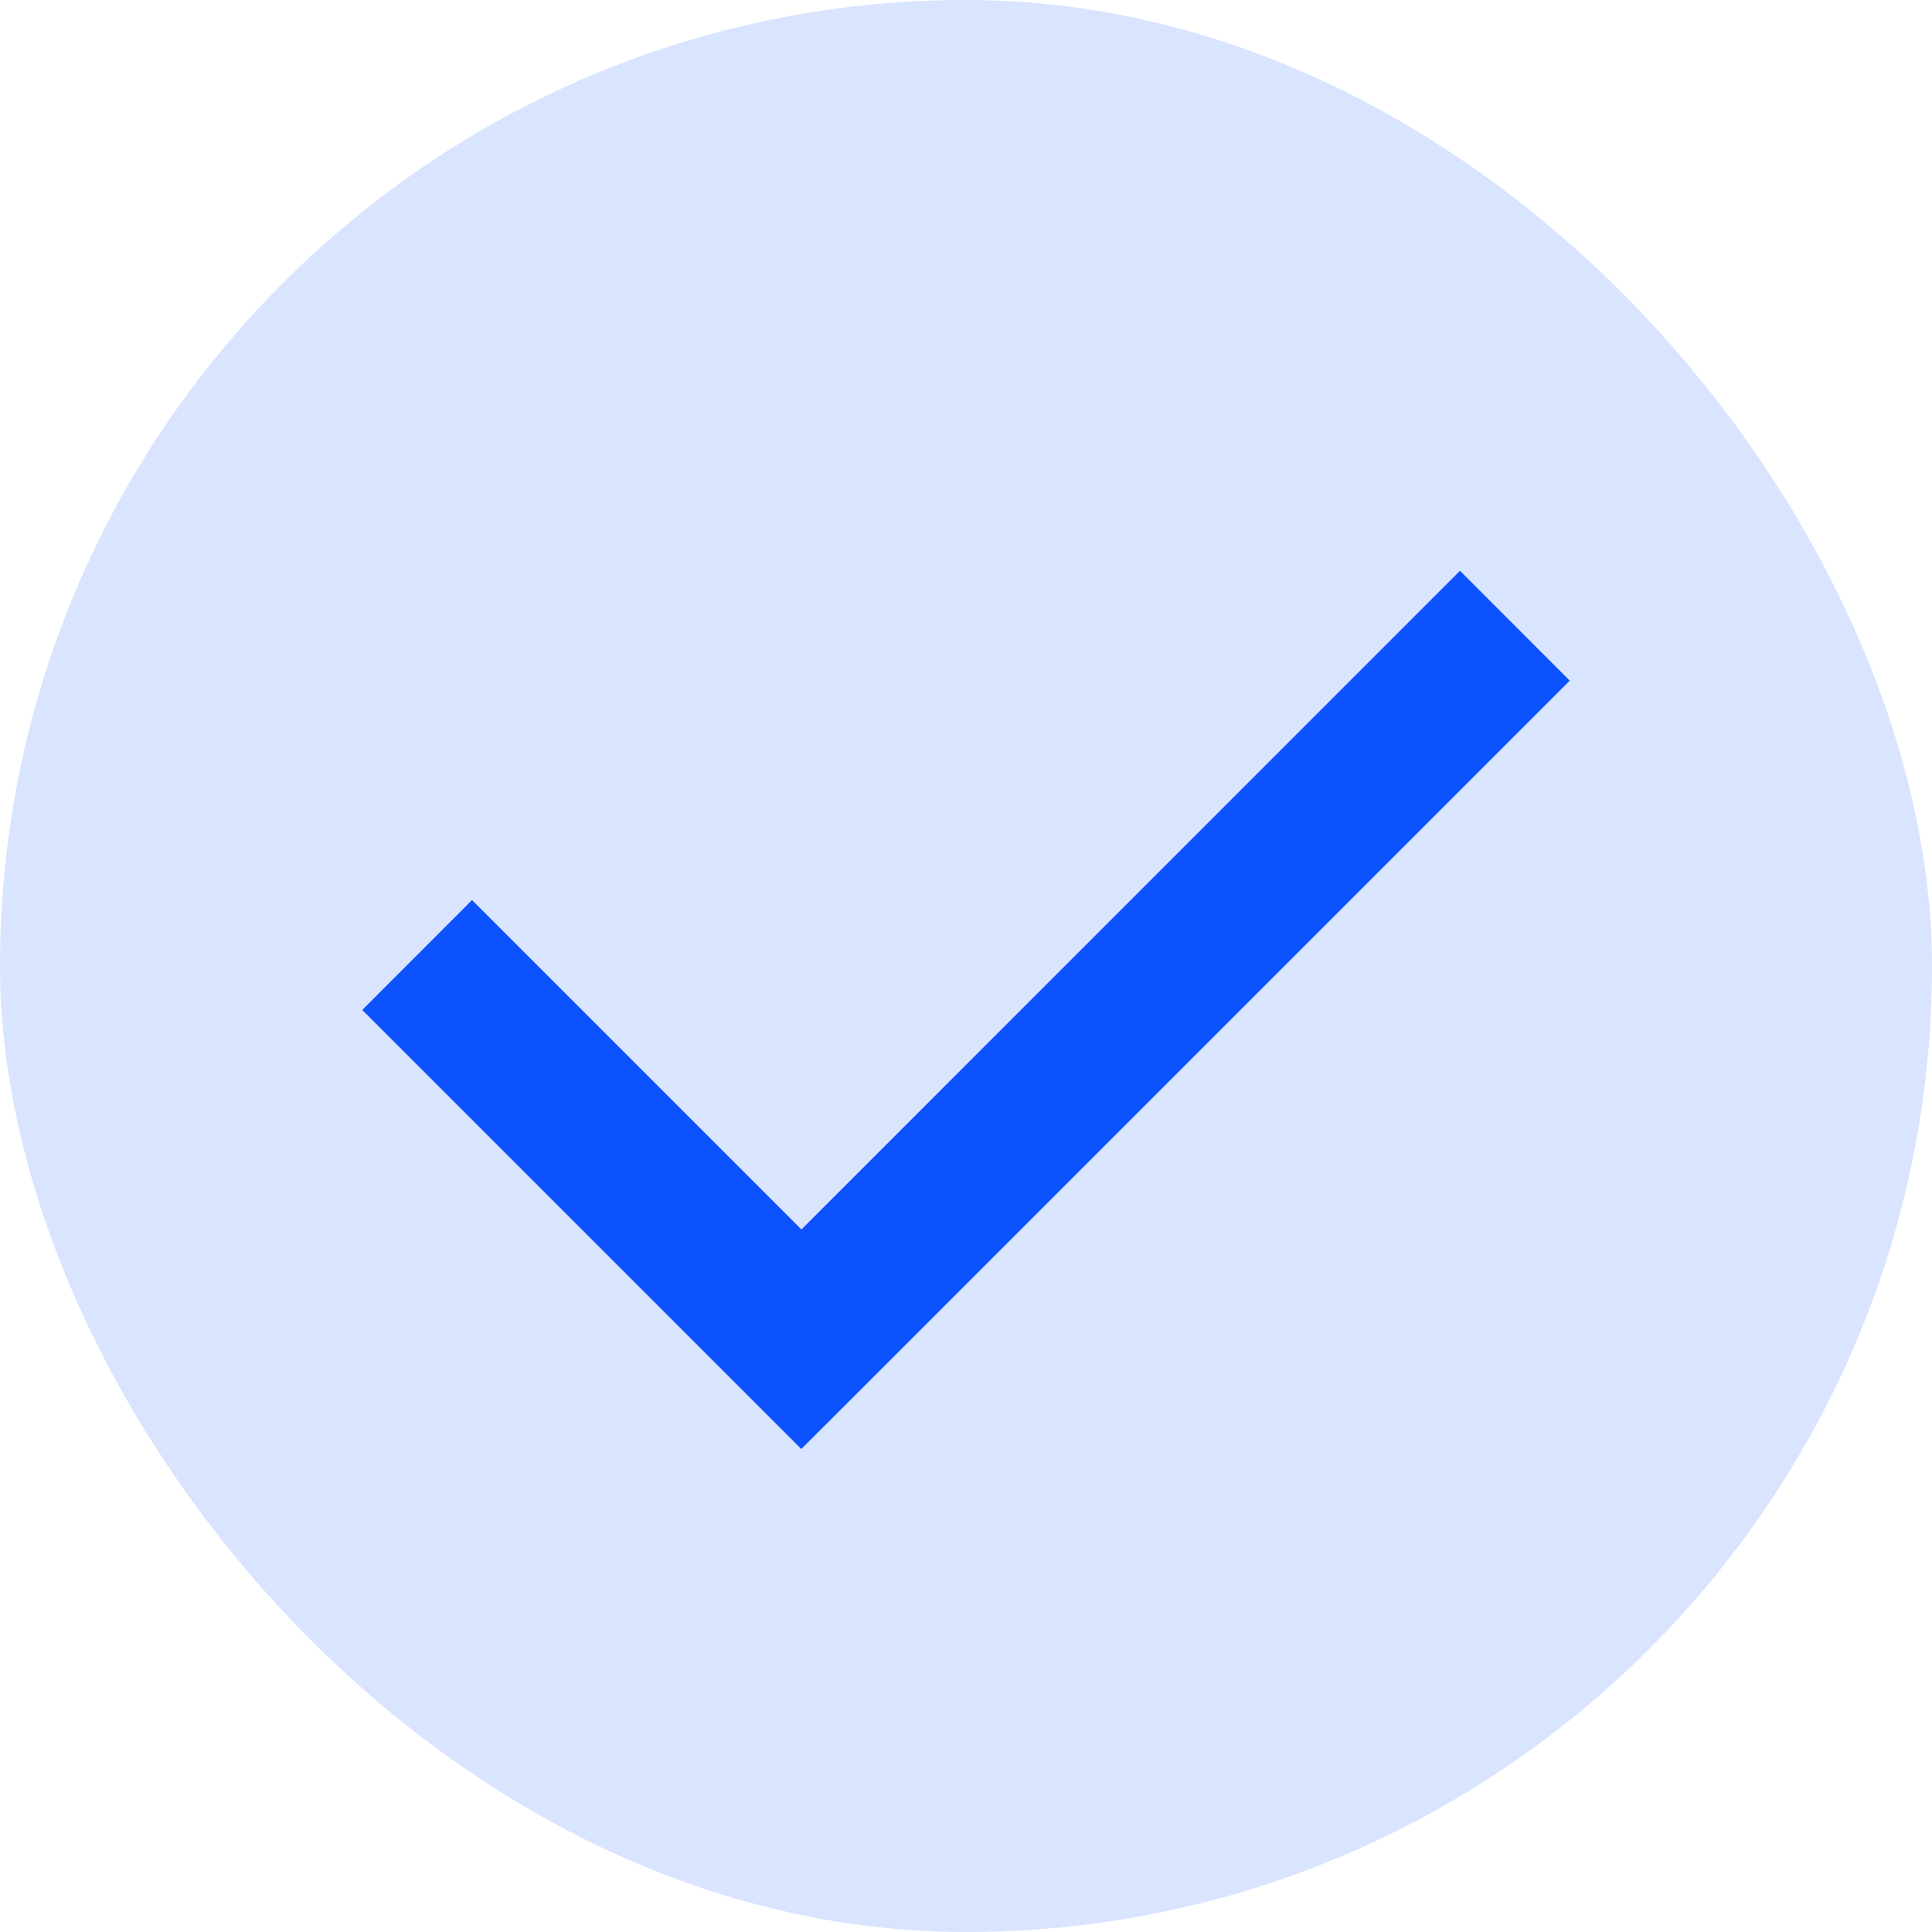 <svg width="16" height="16" viewBox="0 0 16 16" fill="none" xmlns="http://www.w3.org/2000/svg">
<rect width="16" height="16" rx="8" fill="#0D52FF" fill-opacity="0.16"/>
<path fill-rule="evenodd" clip-rule="evenodd" d="M13 5.637L12.091 4.727L6.637 10.182L3.909 7.454L3 8.364L6.636 12L7.091 11.546L7.091 11.546L13 5.637Z" fill="#0D52FF"/>
</svg>
